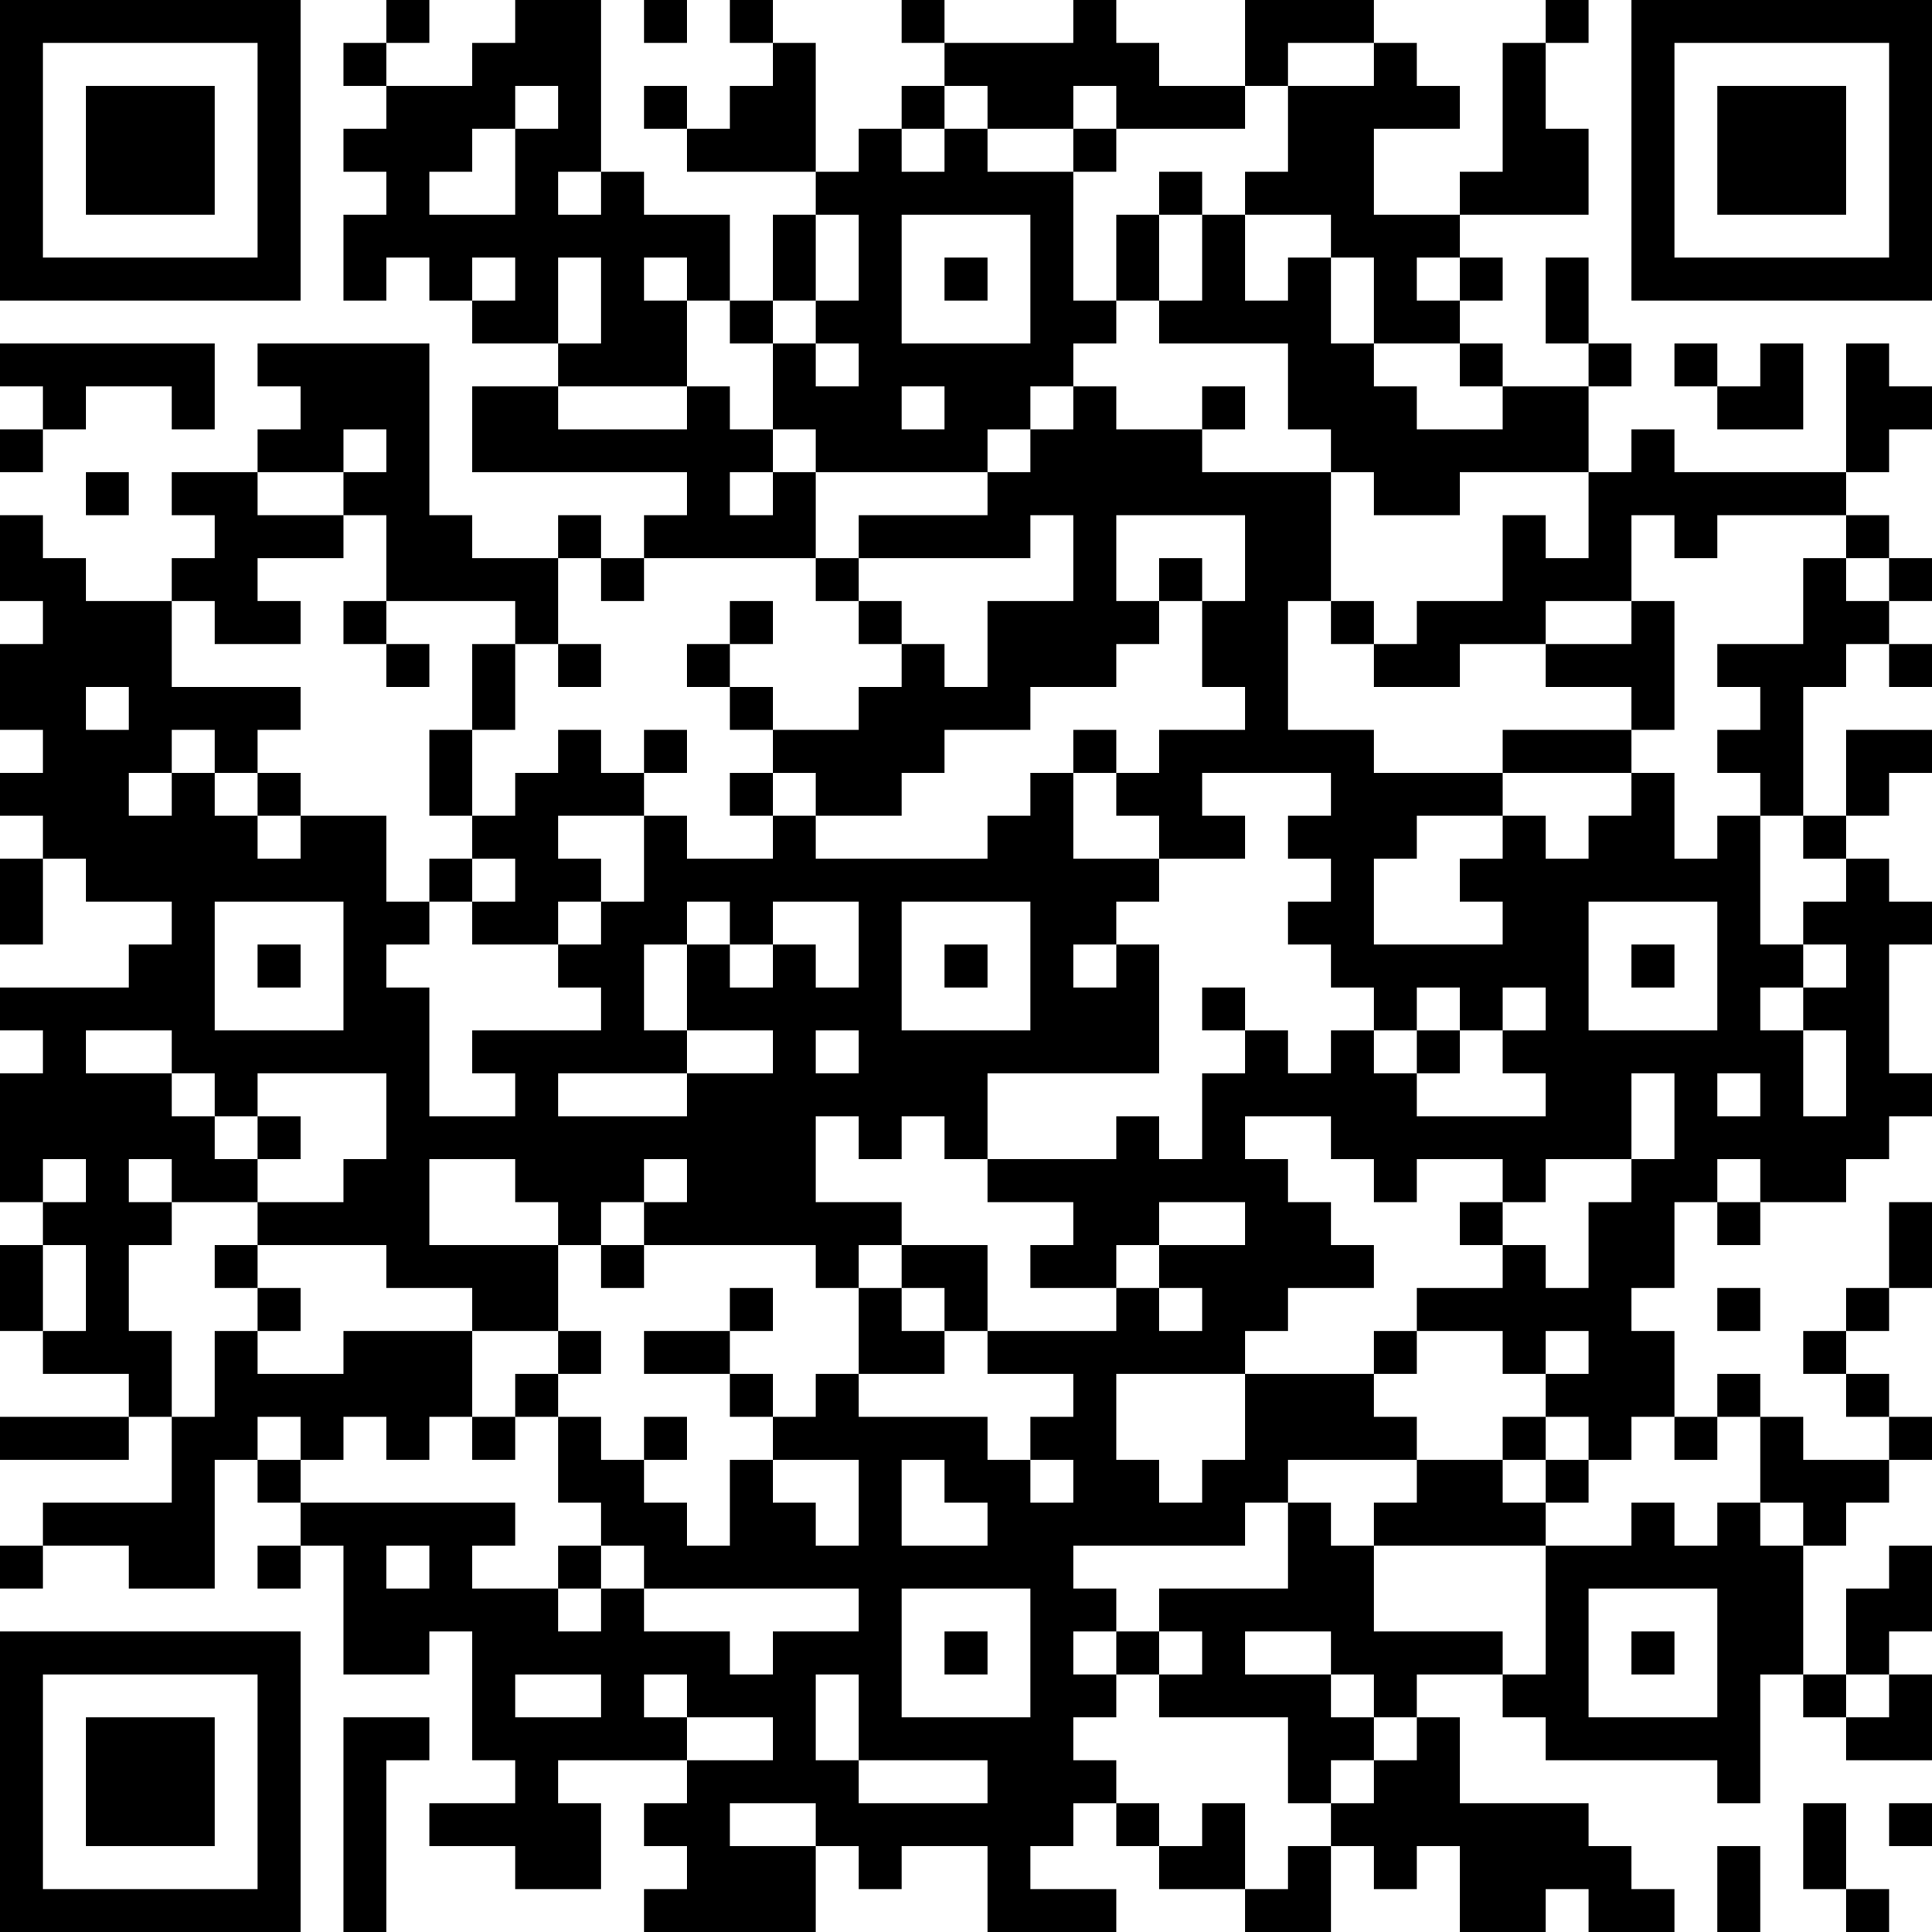 <?xml version="1.0" encoding="UTF-8"?>
<svg xmlns="http://www.w3.org/2000/svg" version="1.1" width="400" height="400" viewBox="0 0 400 400"><rect x="0" y="0" width="400" height="400" fill="#ffffff"/><g transform="scale(8.889)"><g transform="translate(0,0)"><path fill-rule="evenodd" d="M9 0L9 1L8 1L8 2L9 2L9 3L8 3L8 4L9 4L9 5L8 5L8 7L9 7L9 6L10 6L10 7L11 7L11 8L13 8L13 9L11 9L11 11L16 11L16 12L15 12L15 13L14 13L14 12L13 12L13 13L11 13L11 12L10 12L10 8L6 8L6 9L7 9L7 10L6 10L6 11L4 11L4 12L5 12L5 13L4 13L4 14L2 14L2 13L1 13L1 12L0 12L0 14L1 14L1 15L0 15L0 17L1 17L1 18L0 18L0 19L1 19L1 20L0 20L0 22L1 22L1 20L2 20L2 21L4 21L4 22L3 22L3 23L0 23L0 24L1 24L1 25L0 25L0 28L1 28L1 29L0 29L0 31L1 31L1 32L3 32L3 33L0 33L0 34L3 34L3 33L4 33L4 35L1 35L1 36L0 36L0 37L1 37L1 36L3 36L3 37L5 37L5 34L6 34L6 35L7 35L7 36L6 36L6 37L7 37L7 36L8 36L8 39L10 39L10 38L11 38L11 41L12 41L12 42L10 42L10 43L12 43L12 44L14 44L14 42L13 42L13 41L16 41L16 42L15 42L15 43L16 43L16 44L15 44L15 45L19 45L19 43L20 43L20 44L21 44L21 43L23 43L23 45L26 45L26 44L24 44L24 43L25 43L25 42L26 42L26 43L27 43L27 44L29 44L29 45L31 45L31 43L32 43L32 44L33 44L33 43L34 43L34 45L36 45L36 44L37 44L37 45L39 45L39 44L38 44L38 43L37 43L37 42L34 42L34 40L33 40L33 39L35 39L35 40L36 40L36 41L40 41L40 42L41 42L41 39L42 39L42 40L43 40L43 41L45 41L45 39L44 39L44 38L45 38L45 36L44 36L44 37L43 37L43 39L42 39L42 36L43 36L43 35L44 35L44 34L45 34L45 33L44 33L44 32L43 32L43 31L44 31L44 30L45 30L45 28L44 28L44 30L43 30L43 31L42 31L42 32L43 32L43 33L44 33L44 34L42 34L42 33L41 33L41 32L40 32L40 33L39 33L39 31L38 31L38 30L39 30L39 28L40 28L40 29L41 29L41 28L43 28L43 27L44 27L44 26L45 26L45 25L44 25L44 22L45 22L45 21L44 21L44 20L43 20L43 19L44 19L44 18L45 18L45 17L43 17L43 19L42 19L42 16L43 16L43 15L44 15L44 16L45 16L45 15L44 15L44 14L45 14L45 13L44 13L44 12L43 12L43 11L44 11L44 10L45 10L45 9L44 9L44 8L43 8L43 11L39 11L39 10L38 10L38 11L37 11L37 9L38 9L38 8L37 8L37 6L36 6L36 8L37 8L37 9L35 9L35 8L34 8L34 7L35 7L35 6L34 6L34 5L37 5L37 3L36 3L36 1L37 1L37 0L36 0L36 1L35 1L35 4L34 4L34 5L32 5L32 3L34 3L34 2L33 2L33 1L32 1L32 0L29 0L29 2L27 2L27 1L26 1L26 0L25 0L25 1L22 1L22 0L21 0L21 1L22 1L22 2L21 2L21 3L20 3L20 4L19 4L19 1L18 1L18 0L17 0L17 1L18 1L18 2L17 2L17 3L16 3L16 2L15 2L15 3L16 3L16 4L19 4L19 5L18 5L18 7L17 7L17 5L15 5L15 4L14 4L14 0L12 0L12 1L11 1L11 2L9 2L9 1L10 1L10 0ZM15 0L15 1L16 1L16 0ZM30 1L30 2L29 2L29 3L26 3L26 2L25 2L25 3L23 3L23 2L22 2L22 3L21 3L21 4L22 4L22 3L23 3L23 4L25 4L25 7L26 7L26 8L25 8L25 9L24 9L24 10L23 10L23 11L19 11L19 10L18 10L18 8L19 8L19 9L20 9L20 8L19 8L19 7L20 7L20 5L19 5L19 7L18 7L18 8L17 8L17 7L16 7L16 6L15 6L15 7L16 7L16 9L13 9L13 10L16 10L16 9L17 9L17 10L18 10L18 11L17 11L17 12L18 12L18 11L19 11L19 13L15 13L15 14L14 14L14 13L13 13L13 15L12 15L12 14L9 14L9 12L8 12L8 11L9 11L9 10L8 10L8 11L6 11L6 12L8 12L8 13L6 13L6 14L7 14L7 15L5 15L5 14L4 14L4 16L7 16L7 17L6 17L6 18L5 18L5 17L4 17L4 18L3 18L3 19L4 19L4 18L5 18L5 19L6 19L6 20L7 20L7 19L9 19L9 21L10 21L10 22L9 22L9 23L10 23L10 26L12 26L12 25L11 25L11 24L14 24L14 23L13 23L13 22L14 22L14 21L15 21L15 19L16 19L16 20L18 20L18 19L19 19L19 20L23 20L23 19L24 19L24 18L25 18L25 20L27 20L27 21L26 21L26 22L25 22L25 23L26 23L26 22L27 22L27 25L23 25L23 27L22 27L22 26L21 26L21 27L20 27L20 26L19 26L19 28L21 28L21 29L20 29L20 30L19 30L19 29L15 29L15 28L16 28L16 27L15 27L15 28L14 28L14 29L13 29L13 28L12 28L12 27L10 27L10 29L13 29L13 31L11 31L11 30L9 30L9 29L6 29L6 28L8 28L8 27L9 27L9 25L6 25L6 26L5 26L5 25L4 25L4 24L2 24L2 25L4 25L4 26L5 26L5 27L6 27L6 28L4 28L4 27L3 27L3 28L4 28L4 29L3 29L3 31L4 31L4 33L5 33L5 31L6 31L6 32L8 32L8 31L11 31L11 33L10 33L10 34L9 34L9 33L8 33L8 34L7 34L7 33L6 33L6 34L7 34L7 35L12 35L12 36L11 36L11 37L13 37L13 38L14 38L14 37L15 37L15 38L17 38L17 39L18 39L18 38L20 38L20 37L15 37L15 36L14 36L14 35L13 35L13 33L14 33L14 34L15 34L15 35L16 35L16 36L17 36L17 34L18 34L18 35L19 35L19 36L20 36L20 34L18 34L18 33L19 33L19 32L20 32L20 33L23 33L23 34L24 34L24 35L25 35L25 34L24 34L24 33L25 33L25 32L23 32L23 31L26 31L26 30L27 30L27 31L28 31L28 30L27 30L27 29L29 29L29 28L27 28L27 29L26 29L26 30L24 30L24 29L25 29L25 28L23 28L23 27L26 27L26 26L27 26L27 27L28 27L28 25L29 25L29 24L30 24L30 25L31 25L31 24L32 24L32 25L33 25L33 26L36 26L36 25L35 25L35 24L36 24L36 23L35 23L35 24L34 24L34 23L33 23L33 24L32 24L32 23L31 23L31 22L30 22L30 21L31 21L31 20L30 20L30 19L31 19L31 18L28 18L28 19L29 19L29 20L27 20L27 19L26 19L26 18L27 18L27 17L29 17L29 16L28 16L28 14L29 14L29 12L26 12L26 14L27 14L27 15L26 15L26 16L24 16L24 17L22 17L22 18L21 18L21 19L19 19L19 18L18 18L18 17L20 17L20 16L21 16L21 15L22 15L22 16L23 16L23 14L25 14L25 12L24 12L24 13L20 13L20 12L23 12L23 11L24 11L24 10L25 10L25 9L26 9L26 10L28 10L28 11L31 11L31 14L30 14L30 17L32 17L32 18L35 18L35 19L33 19L33 20L32 20L32 22L35 22L35 21L34 21L34 20L35 20L35 19L36 19L36 20L37 20L37 19L38 19L38 18L39 18L39 20L40 20L40 19L41 19L41 22L42 22L42 23L41 23L41 24L42 24L42 26L43 26L43 24L42 24L42 23L43 23L43 22L42 22L42 21L43 21L43 20L42 20L42 19L41 19L41 18L40 18L40 17L41 17L41 16L40 16L40 15L42 15L42 13L43 13L43 14L44 14L44 13L43 13L43 12L40 12L40 13L39 13L39 12L38 12L38 14L36 14L36 15L34 15L34 16L32 16L32 15L33 15L33 14L35 14L35 12L36 12L36 13L37 13L37 11L34 11L34 12L32 12L32 11L31 11L31 10L30 10L30 8L27 8L27 7L28 7L28 5L29 5L29 7L30 7L30 6L31 6L31 8L32 8L32 9L33 9L33 10L35 10L35 9L34 9L34 8L32 8L32 6L31 6L31 5L29 5L29 4L30 4L30 2L32 2L32 1ZM12 2L12 3L11 3L11 4L10 4L10 5L12 5L12 3L13 3L13 2ZM25 3L25 4L26 4L26 3ZM13 4L13 5L14 5L14 4ZM27 4L27 5L26 5L26 7L27 7L27 5L28 5L28 4ZM21 5L21 8L24 8L24 5ZM11 6L11 7L12 7L12 6ZM13 6L13 8L14 8L14 6ZM22 6L22 7L23 7L23 6ZM33 6L33 7L34 7L34 6ZM0 8L0 9L1 9L1 10L0 10L0 11L1 11L1 10L2 10L2 9L4 9L4 10L5 10L5 8ZM39 8L39 9L40 9L40 10L42 10L42 8L41 8L41 9L40 9L40 8ZM21 9L21 10L22 10L22 9ZM28 9L28 10L29 10L29 9ZM2 11L2 12L3 12L3 11ZM19 13L19 14L20 14L20 15L21 15L21 14L20 14L20 13ZM27 13L27 14L28 14L28 13ZM8 14L8 15L9 15L9 16L10 16L10 15L9 15L9 14ZM17 14L17 15L16 15L16 16L17 16L17 17L18 17L18 16L17 16L17 15L18 15L18 14ZM31 14L31 15L32 15L32 14ZM38 14L38 15L36 15L36 16L38 16L38 17L35 17L35 18L38 18L38 17L39 17L39 14ZM11 15L11 17L10 17L10 19L11 19L11 20L10 20L10 21L11 21L11 22L13 22L13 21L14 21L14 20L13 20L13 19L15 19L15 18L16 18L16 17L15 17L15 18L14 18L14 17L13 17L13 18L12 18L12 19L11 19L11 17L12 17L12 15ZM13 15L13 16L14 16L14 15ZM2 16L2 17L3 17L3 16ZM25 17L25 18L26 18L26 17ZM6 18L6 19L7 19L7 18ZM17 18L17 19L18 19L18 18ZM11 20L11 21L12 21L12 20ZM5 21L5 24L8 24L8 21ZM16 21L16 22L15 22L15 24L16 24L16 25L13 25L13 26L16 26L16 25L18 25L18 24L16 24L16 22L17 22L17 23L18 23L18 22L19 22L19 23L20 23L20 21L18 21L18 22L17 22L17 21ZM21 21L21 24L24 24L24 21ZM37 21L37 24L40 24L40 21ZM6 22L6 23L7 23L7 22ZM22 22L22 23L23 23L23 22ZM38 22L38 23L39 23L39 22ZM28 23L28 24L29 24L29 23ZM19 24L19 25L20 25L20 24ZM33 24L33 25L34 25L34 24ZM38 25L38 27L36 27L36 28L35 28L35 27L33 27L33 28L32 28L32 27L31 27L31 26L29 26L29 27L30 27L30 28L31 28L31 29L32 29L32 30L30 30L30 31L29 31L29 32L26 32L26 34L27 34L27 35L28 35L28 34L29 34L29 32L32 32L32 33L33 33L33 34L30 34L30 35L29 35L29 36L25 36L25 37L26 37L26 38L25 38L25 39L26 39L26 40L25 40L25 41L26 41L26 42L27 42L27 43L28 43L28 42L29 42L29 44L30 44L30 43L31 43L31 42L32 42L32 41L33 41L33 40L32 40L32 39L31 39L31 38L29 38L29 39L31 39L31 40L32 40L32 41L31 41L31 42L30 42L30 40L27 40L27 39L28 39L28 38L27 38L27 37L30 37L30 35L31 35L31 36L32 36L32 38L35 38L35 39L36 39L36 36L38 36L38 35L39 35L39 36L40 36L40 35L41 35L41 36L42 36L42 35L41 35L41 33L40 33L40 34L39 34L39 33L38 33L38 34L37 34L37 33L36 33L36 32L37 32L37 31L36 31L36 32L35 32L35 31L33 31L33 30L35 30L35 29L36 29L36 30L37 30L37 28L38 28L38 27L39 27L39 25ZM40 25L40 26L41 26L41 25ZM6 26L6 27L7 27L7 26ZM1 27L1 28L2 28L2 27ZM40 27L40 28L41 28L41 27ZM34 28L34 29L35 29L35 28ZM1 29L1 31L2 31L2 29ZM5 29L5 30L6 30L6 31L7 31L7 30L6 30L6 29ZM14 29L14 30L15 30L15 29ZM21 29L21 30L20 30L20 32L22 32L22 31L23 31L23 29ZM17 30L17 31L15 31L15 32L17 32L17 33L18 33L18 32L17 32L17 31L18 31L18 30ZM21 30L21 31L22 31L22 30ZM40 30L40 31L41 31L41 30ZM13 31L13 32L12 32L12 33L11 33L11 34L12 34L12 33L13 33L13 32L14 32L14 31ZM32 31L32 32L33 32L33 31ZM15 33L15 34L16 34L16 33ZM35 33L35 34L33 34L33 35L32 35L32 36L36 36L36 35L37 35L37 34L36 34L36 33ZM21 34L21 36L23 36L23 35L22 35L22 34ZM35 34L35 35L36 35L36 34ZM9 36L9 37L10 37L10 36ZM13 36L13 37L14 37L14 36ZM21 37L21 40L24 40L24 37ZM37 37L37 40L40 40L40 37ZM22 38L22 39L23 39L23 38ZM26 38L26 39L27 39L27 38ZM38 38L38 39L39 39L39 38ZM12 39L12 40L14 40L14 39ZM15 39L15 40L16 40L16 41L18 41L18 40L16 40L16 39ZM19 39L19 41L20 41L20 42L23 42L23 41L20 41L20 39ZM43 39L43 40L44 40L44 39ZM8 40L8 45L9 45L9 41L10 41L10 40ZM17 42L17 43L19 43L19 42ZM42 42L42 44L43 44L43 45L44 45L44 44L43 44L43 42ZM44 42L44 43L45 43L45 42ZM40 43L40 45L41 45L41 43ZM0 0L0 7L7 7L7 0ZM1 1L1 6L6 6L6 1ZM2 2L2 5L5 5L5 2ZM38 0L38 7L45 7L45 0ZM39 1L39 6L44 6L44 1ZM40 2L40 5L43 5L43 2ZM0 38L0 45L7 45L7 38ZM1 39L1 44L6 44L6 39ZM2 40L2 43L5 43L5 40Z" fill="#000000"/></g></g></svg>
